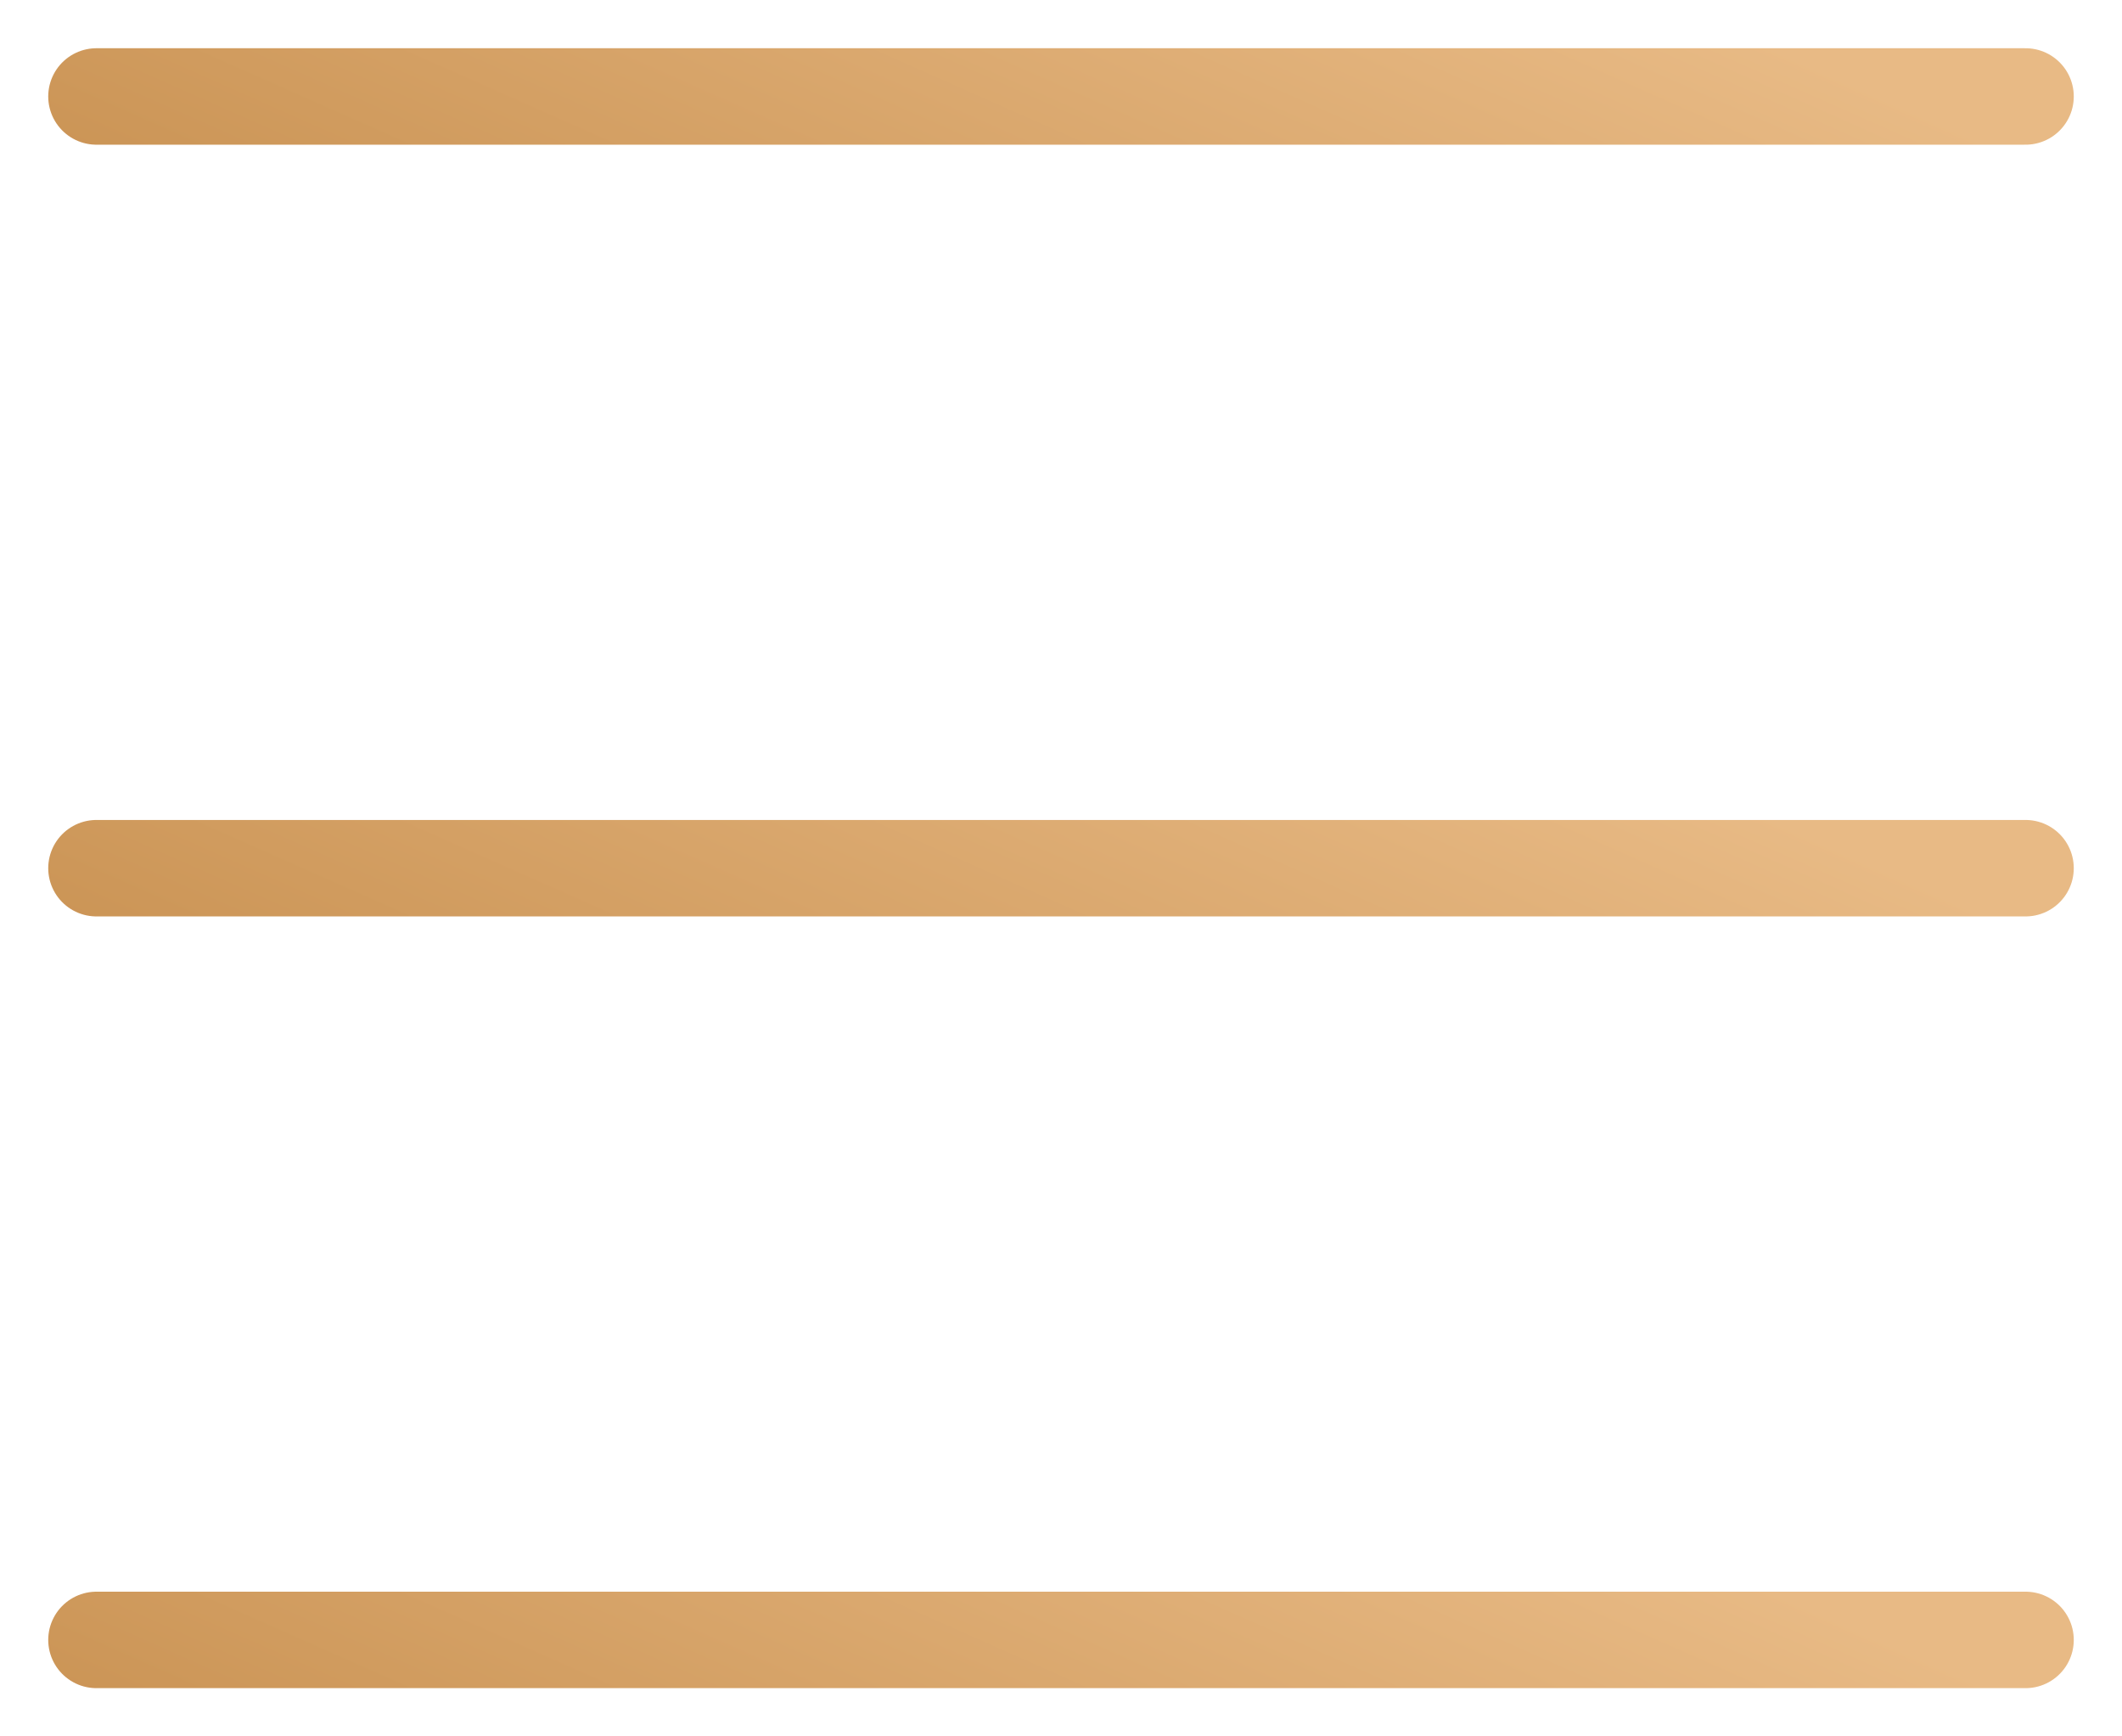 <?xml version="1.0" encoding="UTF-8"?> <svg xmlns="http://www.w3.org/2000/svg" width="22" height="18" viewBox="0 0 22 18" fill="none"><path d="M1 1H21" stroke="url(#paint0_linear_2028_10)" stroke-linecap="round"></path><path d="M1 9H21" stroke="url(#paint1_linear_2028_10)" stroke-linecap="round"></path><path d="M1 17H21" stroke="url(#paint2_linear_2028_10)" stroke-linecap="round"></path><defs><linearGradient id="paint0_linear_2028_10" x1="18.848" y1="0.655" x2="13.775" y2="12.088" gradientUnits="userSpaceOnUse"><stop stop-color="#E8BA85"></stop><stop offset="1" stop-color="#BC813D"></stop></linearGradient><linearGradient id="paint1_linear_2028_10" x1="18.848" y1="8.655" x2="13.775" y2="20.088" gradientUnits="userSpaceOnUse"><stop stop-color="#E8BA85"></stop><stop offset="1" stop-color="#BC813D"></stop></linearGradient><linearGradient id="paint2_linear_2028_10" x1="18.848" y1="16.654" x2="13.775" y2="28.088" gradientUnits="userSpaceOnUse"><stop stop-color="#E8BA85"></stop><stop offset="1" stop-color="#BC813D"></stop></linearGradient></defs></svg> 